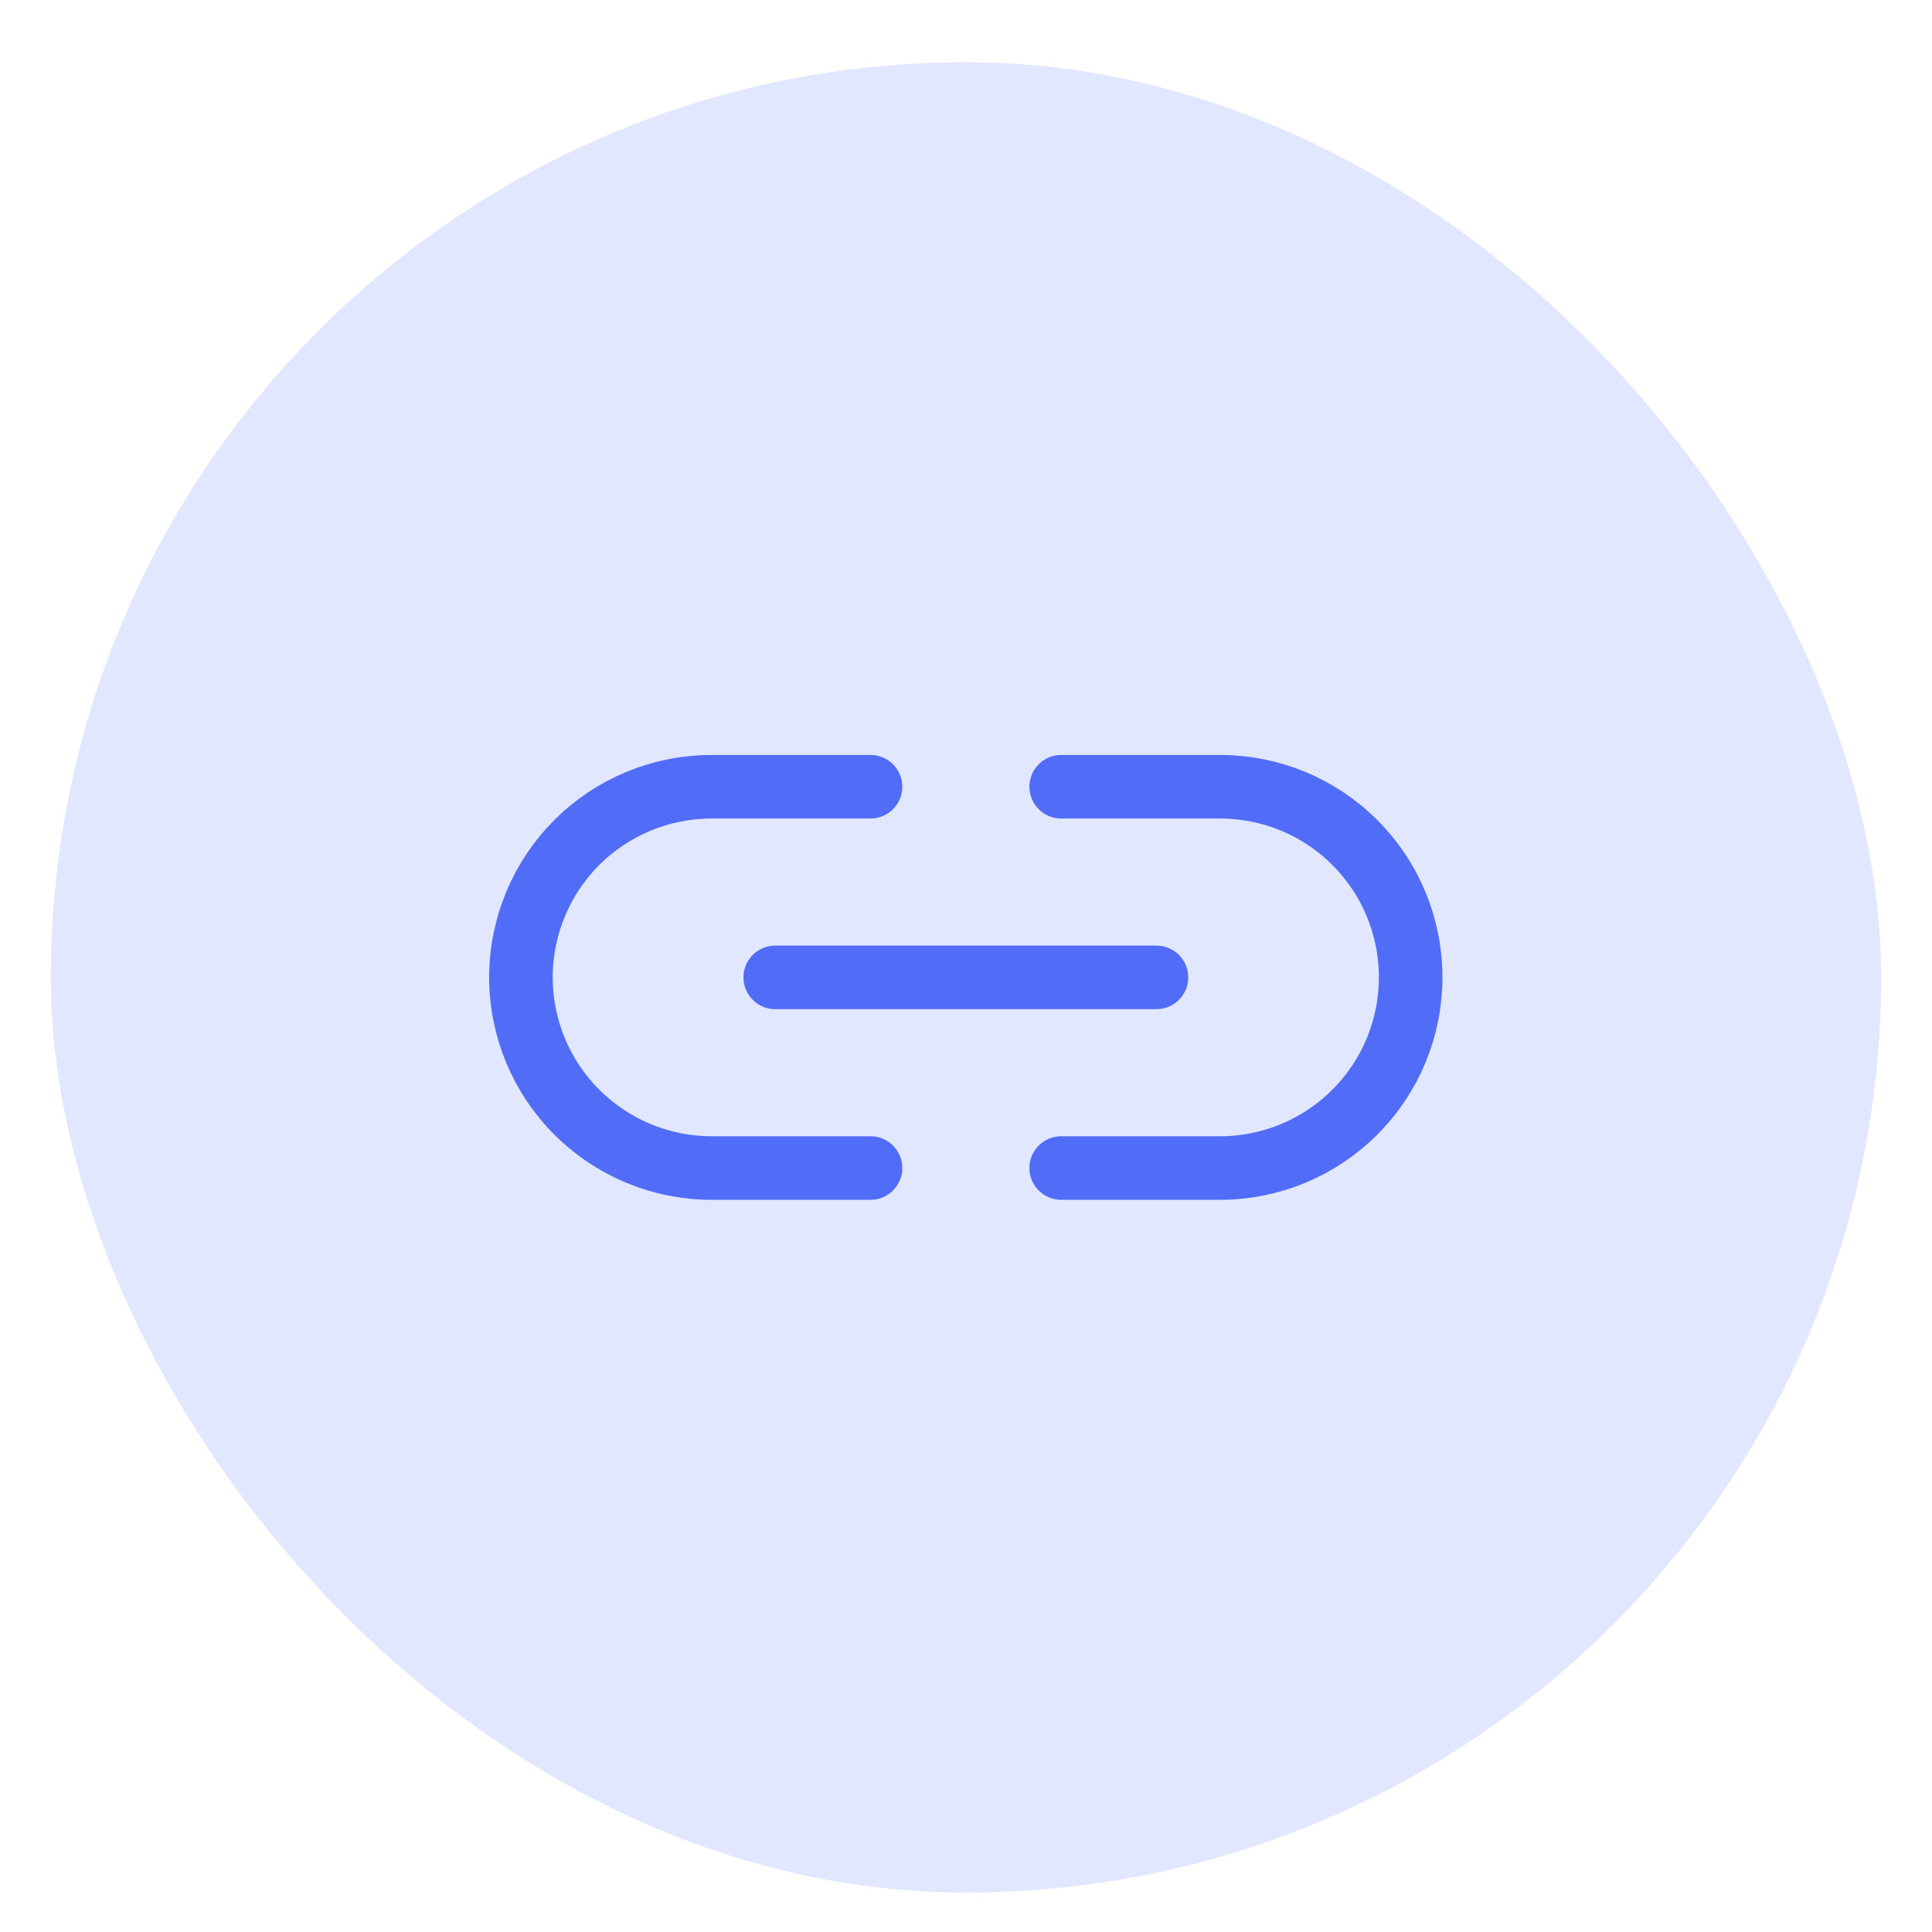 <svg width="19" height="19" viewBox="0 0 19 19" fill="none" xmlns="http://www.w3.org/2000/svg">
<rect x="0.5" y="0.612" width="18" height="18" rx="9" fill="#E1E7FE"/>
<path d="M7.624 9.612H11.373" stroke="#516CF7" stroke-width="0.625" stroke-linecap="round" stroke-linejoin="round"/>
<path d="M8.561 11.487H6.998C6.501 11.487 6.024 11.289 5.672 10.937C5.321 10.586 5.123 10.109 5.123 9.612C5.123 9.114 5.321 8.637 5.672 8.286C6.024 7.934 6.501 7.737 6.998 7.737H8.561" stroke="#516CF7" stroke-width="0.625" stroke-linecap="round" stroke-linejoin="round"/>
<path d="M10.436 11.487H11.998C12.496 11.487 12.973 11.289 13.324 10.937C13.676 10.586 13.873 10.109 13.873 9.612C13.873 9.114 13.676 8.637 13.324 8.286C12.973 7.934 12.496 7.737 11.998 7.737H10.436" stroke="#516CF7" stroke-width="0.625" stroke-linecap="round" stroke-linejoin="round"/>
</svg>
